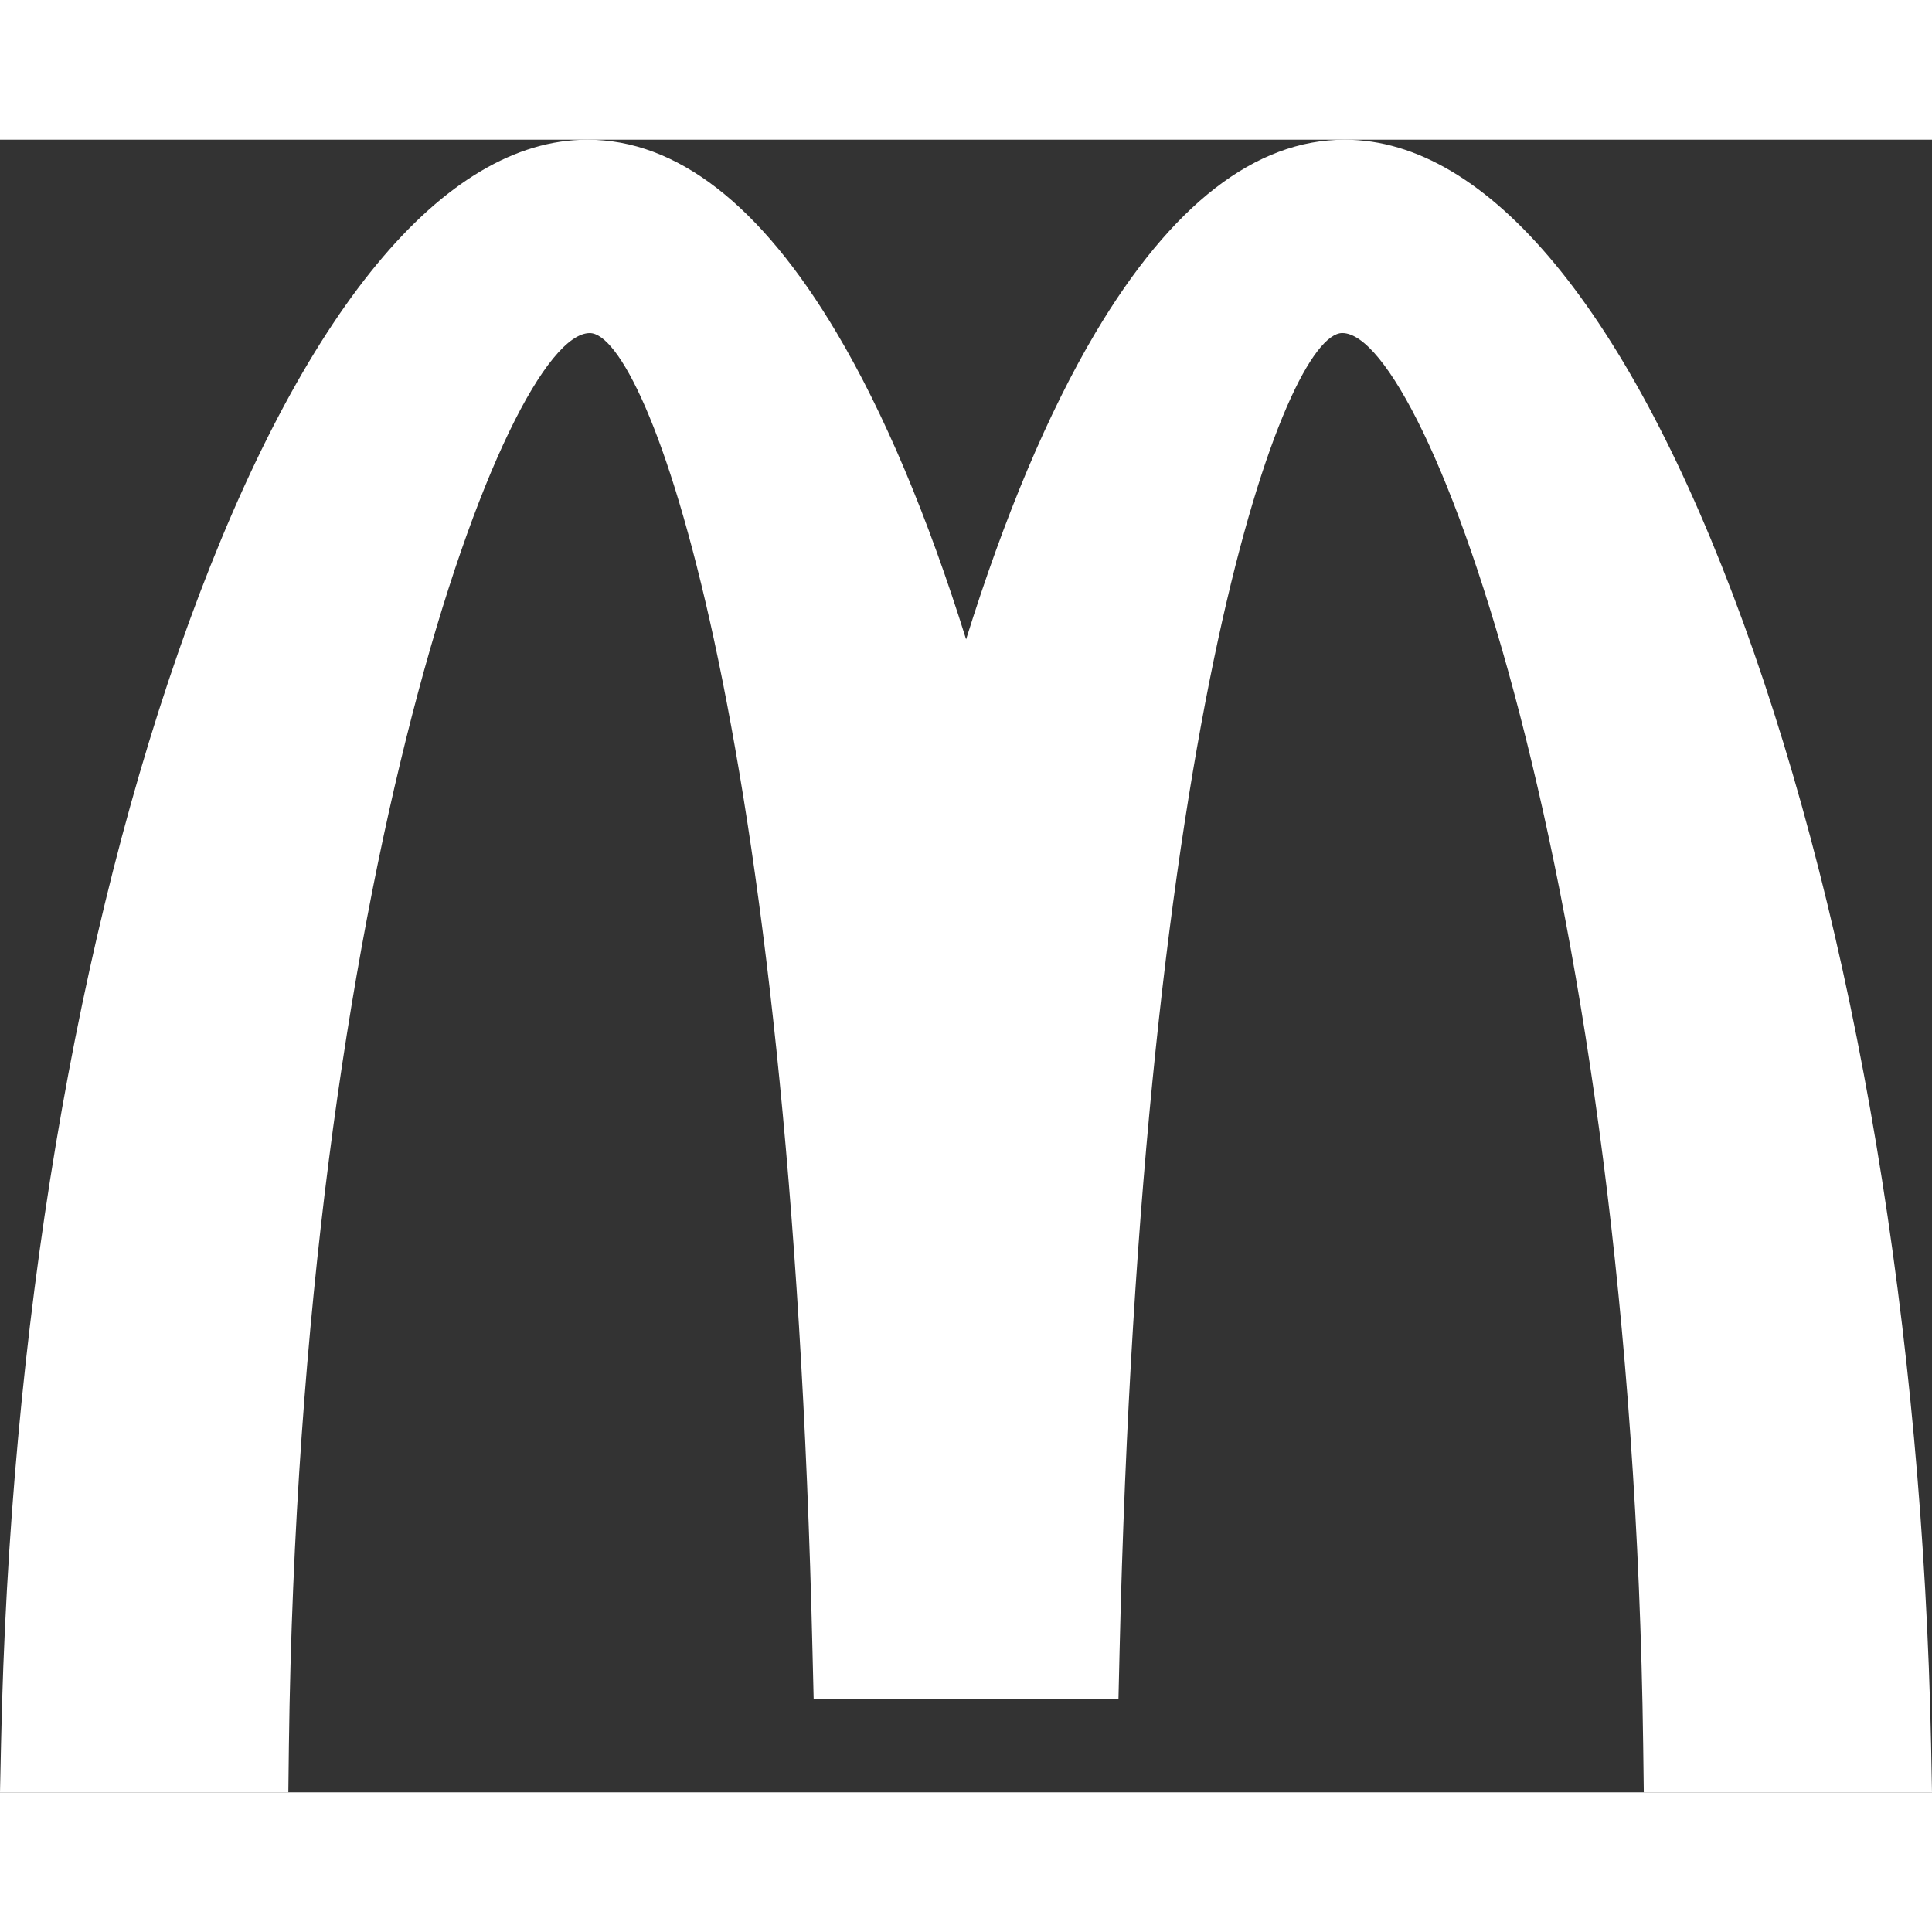 <svg xmlns="http://www.w3.org/2000/svg" clip-rule="evenodd" fill-rule="evenodd" height="200" image-rendering="optimizeQuality" shape-rendering="geometricPrecision" text-rendering="geometricPrecision" viewBox="0 0 48.157 41.194" width="200"><rect x="0" y="0" width="48.157" height="41.194" fill="#333333" stroke="none"/><g fill="#fff"><path d="M48.134 39.985c-.212-10.311-1.873-20.235-4.679-27.943C40.627 4.277 37.097 0 33.518 0c-2.224 0-4.313 1.618-6.212 4.812-1.176 1.981-2.272 4.582-3.225 7.643-.956-3.061-2.05-5.662-3.228-7.643C18.956 1.618 16.866 0 14.642 0c-3.582 0-7.11 4.277-9.937 12.042C1.9 19.75.238 29.674.026 39.984L0 41.194h7.187l.014-1.168c.279-21.542 5.41-35.205 7.5-35.205 1.408 0 5.006 9.461 5.552 32.885l.028 1.154h7.598l.027-1.154C28.451 14.282 32.05 4.82 33.458 4.82c2.091 0 7.22 13.663 7.5 35.205l.015 1.169h7.184z"></path><path d="M47.59 39.998c-.21-10.253-1.862-20.11-4.647-27.76C40.243 4.813 36.807.555 33.518.555c-3.6 0-6.99 5.002-9.437 13.819C21.633 5.558 18.242.556 14.64.556c-3.287 0-6.724 4.258-9.426 11.681C2.43 19.887.78 29.745.57 39.998l-.013.639H6.65l.007-.618c.283-21.831 5.441-35.755 8.044-35.755 2.23 0 5.589 11.616 6.097 33.427l.016.613h6.533l.014-.613c.508-21.81 3.869-33.427 6.097-33.427 2.604 0 7.762 13.924 8.044 35.755l.008.618h6.093z"></path><path d="M14.574 2.414v1.232c-3.553.372-8.27 16.263-8.529 36.365l-2.417-2.474v-.062c.768-19.71 6.14-34.903 10.946-35.06z"></path><path d="M14.45 1.192h.413c3.563.24 6.954 6.278 9.212 15.606v18.026c-.88-18.619-4.796-32.413-9.426-32.413-.955 0-1.934.6-2.896 1.714V2.387c.9-.733 1.806-1.143 2.697-1.195zM35.135 2.963V4.69c-.574-.687-1.14-1.053-1.677-1.053-3.43 0-6.263 14.82-6.71 34.041l-2.665-2.729v-.043c.87-18.66 4.791-32.495 9.428-32.495.536 0 1.08.19 1.624.552z"></path><path d="M46.969 39.72v.283l-2.423-2.478-.01.01c-.706-18.295-5.379-32.713-9.888-34.85v-1.31C40.422 3.29 46.5 19.476 46.968 39.72z"></path></g></svg>
